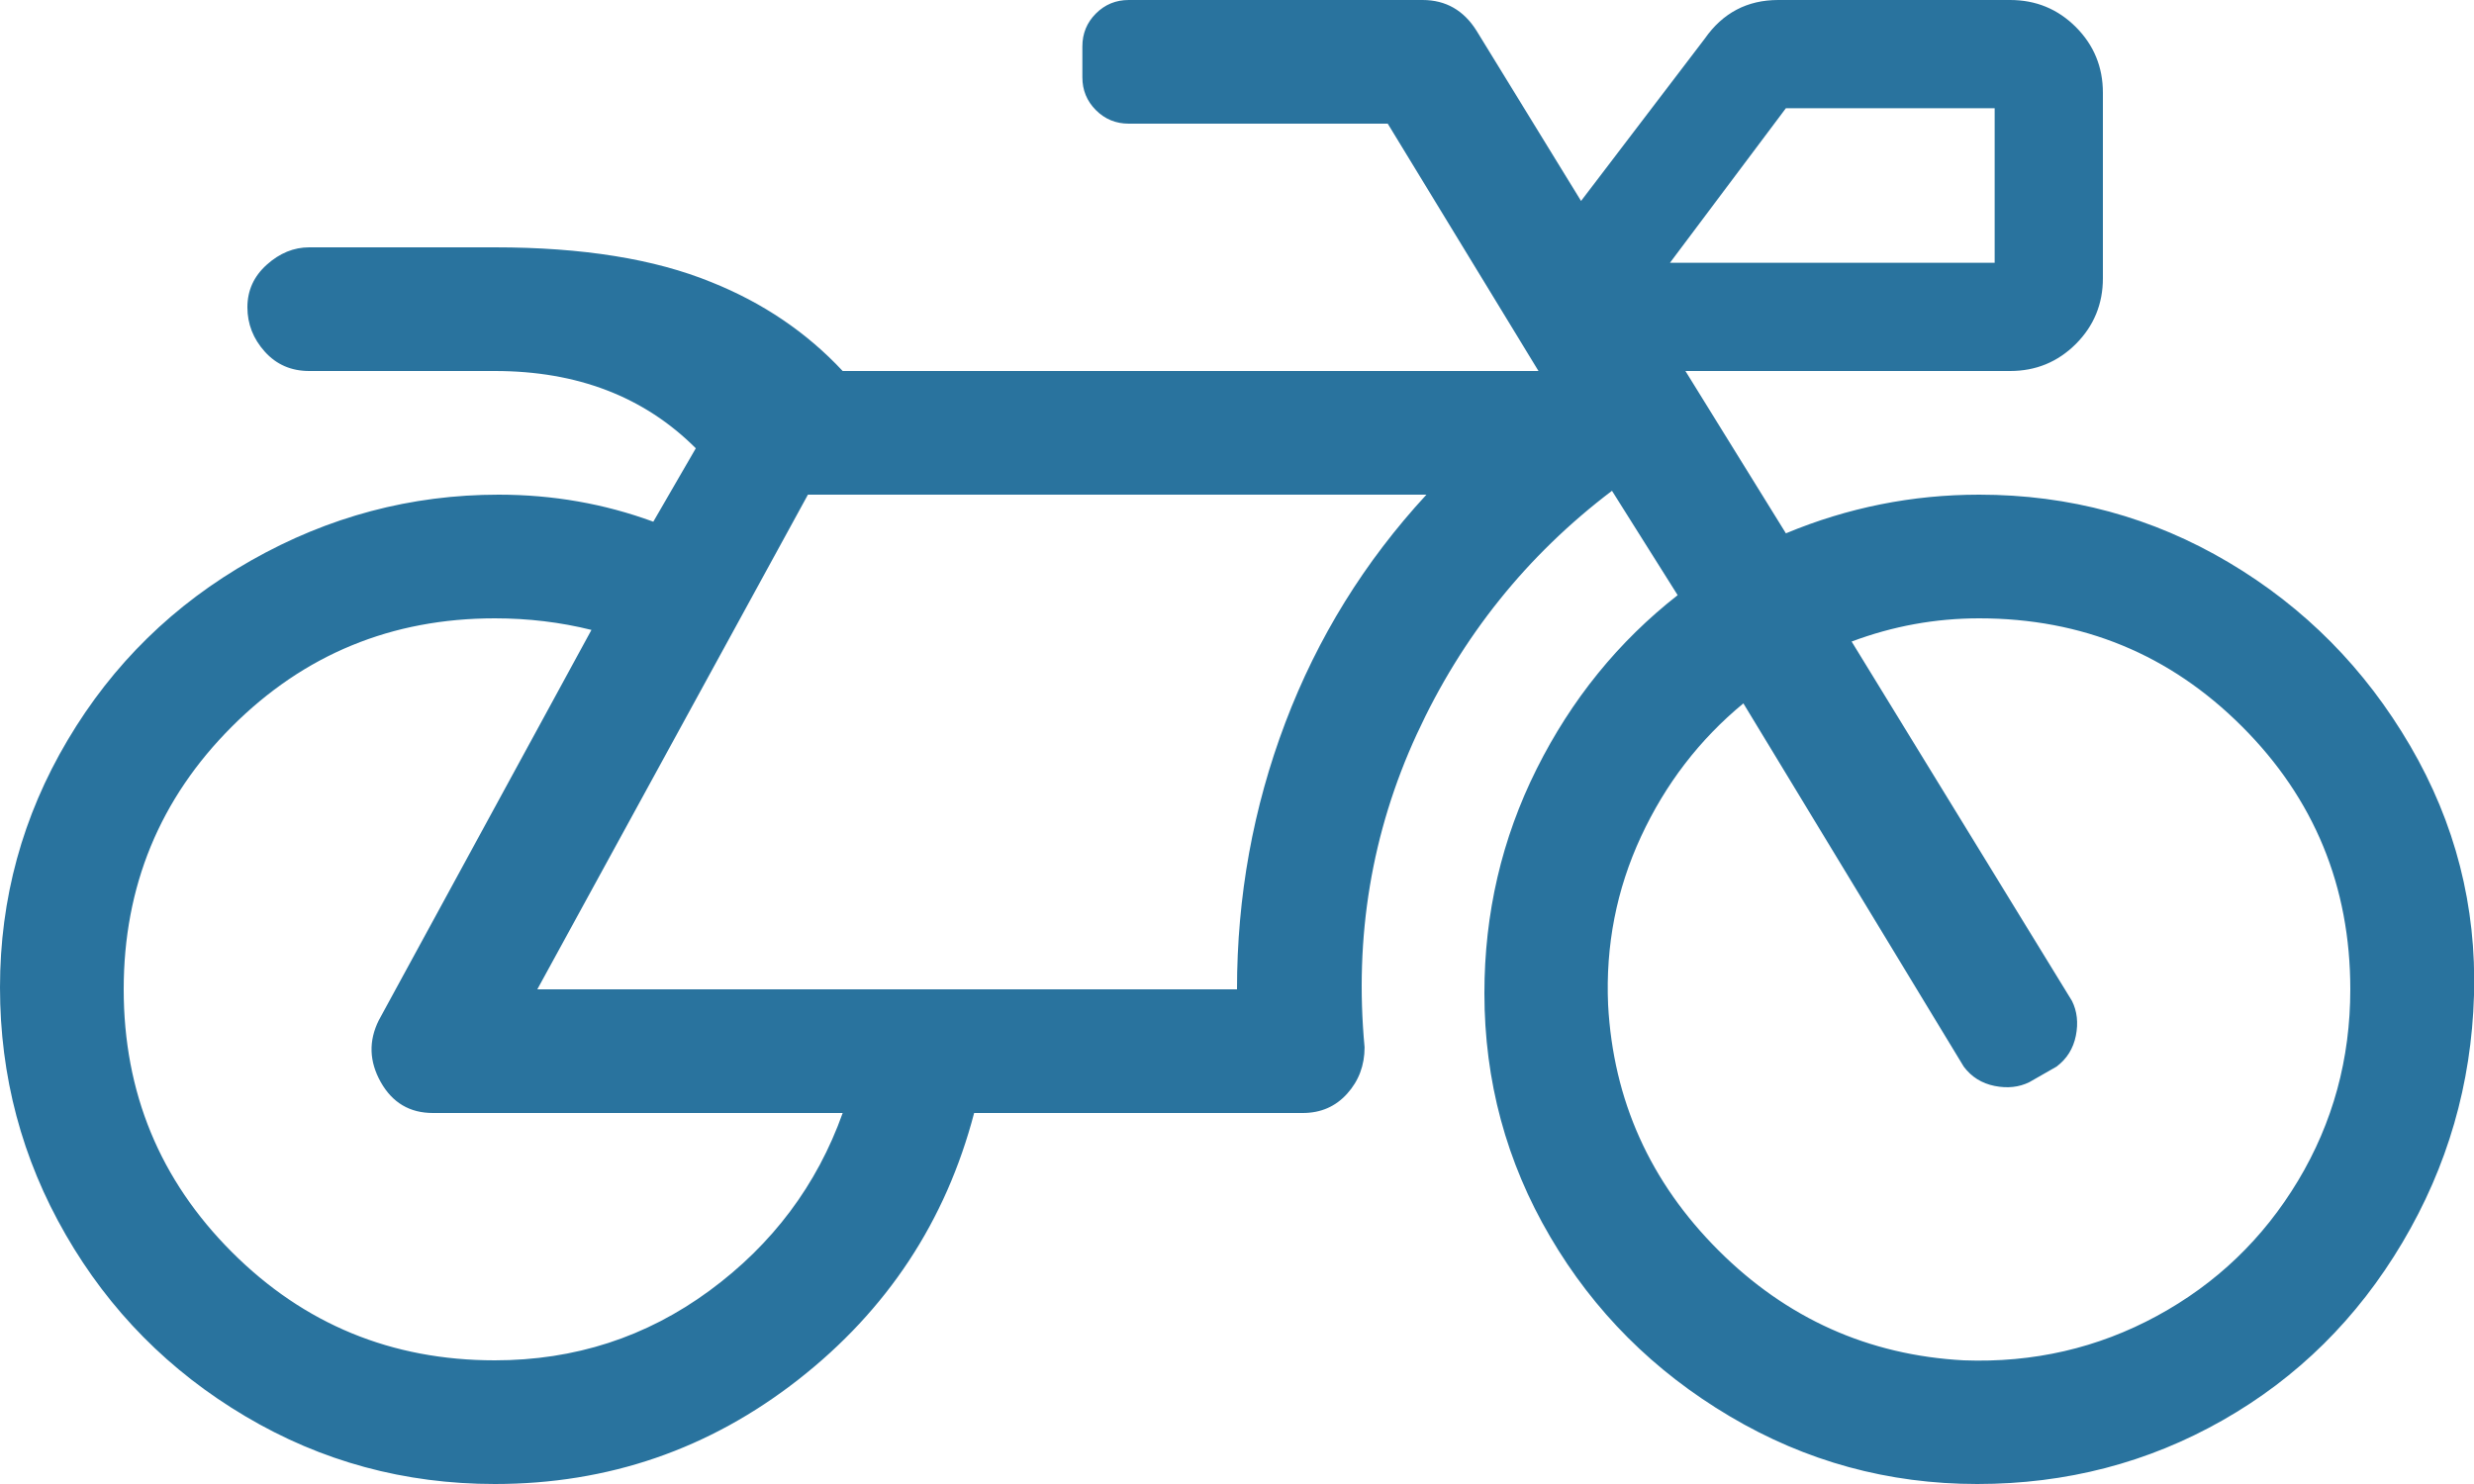 <?xml version="1.0" encoding="UTF-8"?>
<svg width="60px" height="36px" viewBox="0 0 60 36" version="1.1" xmlns="http://www.w3.org/2000/svg" xmlns:xlink="http://www.w3.org/1999/xlink">
    <!-- Generator: Sketch 48.1 (47250) - http://www.bohemiancoding.com/sketch -->
    <title></title>
    <desc>Created with Sketch.</desc>
    <defs></defs>
    <g id="Second-tab" stroke="none" stroke-width="1" fill="none" fill-rule="evenodd" transform="translate(-416, -1130)">
        <path d="M464,1142 C466.187,1142 468.203,1142.547 470.047,1143.641 C471.89,1144.734 473.359,1146.219 474.453,1148.094 C475.547,1149.969 476.062,1151.984 476,1154.141 C475.937,1156.297 475.359,1158.297 474.265,1160.141 C473.172,1161.984 471.719,1163.422 469.906,1164.453 C468.094,1165.484 466.109,1166 463.953,1166 C461.797,1166 459.797,1165.453 457.953,1164.359 C456.109,1163.266 454.656,1161.813 453.594,1160 C452.531,1158.188 452,1156.219 452,1154.094 C452,1152.156 452.422,1150.344 453.266,1148.656 C454.109,1146.969 455.25,1145.563 456.687,1144.438 L455.094,1141.906 C453.031,1143.469 451.453,1145.438 450.359,1147.813 C449.266,1150.188 448.844,1152.719 449.094,1155.406 C449.094,1155.844 448.953,1156.219 448.672,1156.531 C448.391,1156.844 448.031,1157 447.594,1157 L439.625,1157 C438.937,1159.625 437.516,1161.781 435.359,1163.469 C433.203,1165.156 430.75,1166 428,1166 C425.812,1166 423.797,1165.453 421.953,1164.359 C420.109,1163.266 418.656,1161.797 417.594,1159.953 C416.531,1158.109 416,1156.109 416,1153.953 C416,1151.797 416.547,1149.797 417.641,1147.953 C418.734,1146.109 420.219,1144.656 422.094,1143.594 C423.969,1142.531 425.969,1142 428.094,1142 C429.406,1142 430.656,1142.219 431.844,1142.656 L432.875,1140.875 C431.625,1139.625 430,1139 428,1139 L423.5,1139 C423.062,1139 422.703,1138.844 422.422,1138.531 C422.141,1138.219 422,1137.859 422,1137.453 C422,1137.047 422.156,1136.703 422.469,1136.422 C422.781,1136.141 423.125,1136 423.5,1136 L428,1136 C430.125,1136 431.875,1136.281 433.25,1136.844 C434.5,1137.344 435.562,1138.063 436.437,1139 L453.312,1139 L449.656,1133 L443.375,1133 C443.062,1133 442.797,1132.891 442.578,1132.672 C442.359,1132.453 442.25,1132.188 442.25,1131.875 L442.25,1131.125 C442.25,1130.813 442.359,1130.547 442.578,1130.328 C442.797,1130.109 443.062,1130 443.375,1130 L450.5,1130 C451.062,1130 451.5,1130.25 451.812,1130.75 L454.344,1134.875 L457.344,1130.938 C457.781,1130.313 458.375,1130 459.125,1130 L464.75,1130 C465.375,1130 465.906,1130.219 466.344,1130.656 C466.781,1131.094 467,1131.625 467,1132.25 L467,1136.75 C467,1137.375 466.781,1137.906 466.344,1138.344 C465.906,1138.781 465.375,1139 464.75,1139 L456.875,1139 L459.312,1142.938 C460.812,1142.313 462.375,1142 464,1142 Z M459.312,1132.625 L456.5,1136.375 L464.375,1136.375 L464.375,1132.625 L459.312,1132.625 Z M428,1163 C429.937,1163 431.672,1162.438 433.203,1161.313 C434.734,1160.188 435.812,1158.75 436.437,1157 L426.5,1157 C425.937,1157 425.516,1156.75 425.234,1156.25 C424.953,1155.75 424.937,1155.25 425.187,1154.75 L430.344,1145.281 C429.594,1145.094 428.812,1145 428,1145 C425.5,1145 423.375,1145.875 421.625,1147.625 C419.875,1149.375 419,1151.5 419,1154 C419,1156.5 419.875,1158.625 421.625,1160.375 C423.375,1162.125 425.5,1163 428,1163 Z M446,1154 C446,1151.75 446.391,1149.594 447.172,1147.531 C447.953,1145.469 449.094,1143.625 450.594,1142 L435.594,1142 L429.031,1154 L446,1154 Z M463.625,1163 C465.312,1163.063 466.875,1162.703 468.312,1161.922 C469.75,1161.141 470.89,1160.047 471.734,1158.641 C472.578,1157.234 473,1155.688 473,1154 C473,1151.5 472.125,1149.375 470.375,1147.625 C468.625,1145.875 466.5,1145 464,1145 C462.937,1145 461.906,1145.188 460.906,1145.563 L466.25,1154.281 C466.375,1154.531 466.406,1154.813 466.344,1155.125 C466.281,1155.438 466.125,1155.688 465.875,1155.875 L465.219,1156.25 C464.969,1156.375 464.687,1156.406 464.375,1156.344 C464.062,1156.281 463.812,1156.125 463.625,1155.875 L458.281,1147.063 C457.219,1147.938 456.391,1149.016 455.797,1150.297 C455.203,1151.578 454.937,1152.938 455,1154.375 C455.125,1156.688 456.016,1158.672 457.672,1160.328 C459.328,1161.984 461.312,1162.875 463.625,1163 Z" id="" fill="#29739E"></path>
    </g>
</svg>